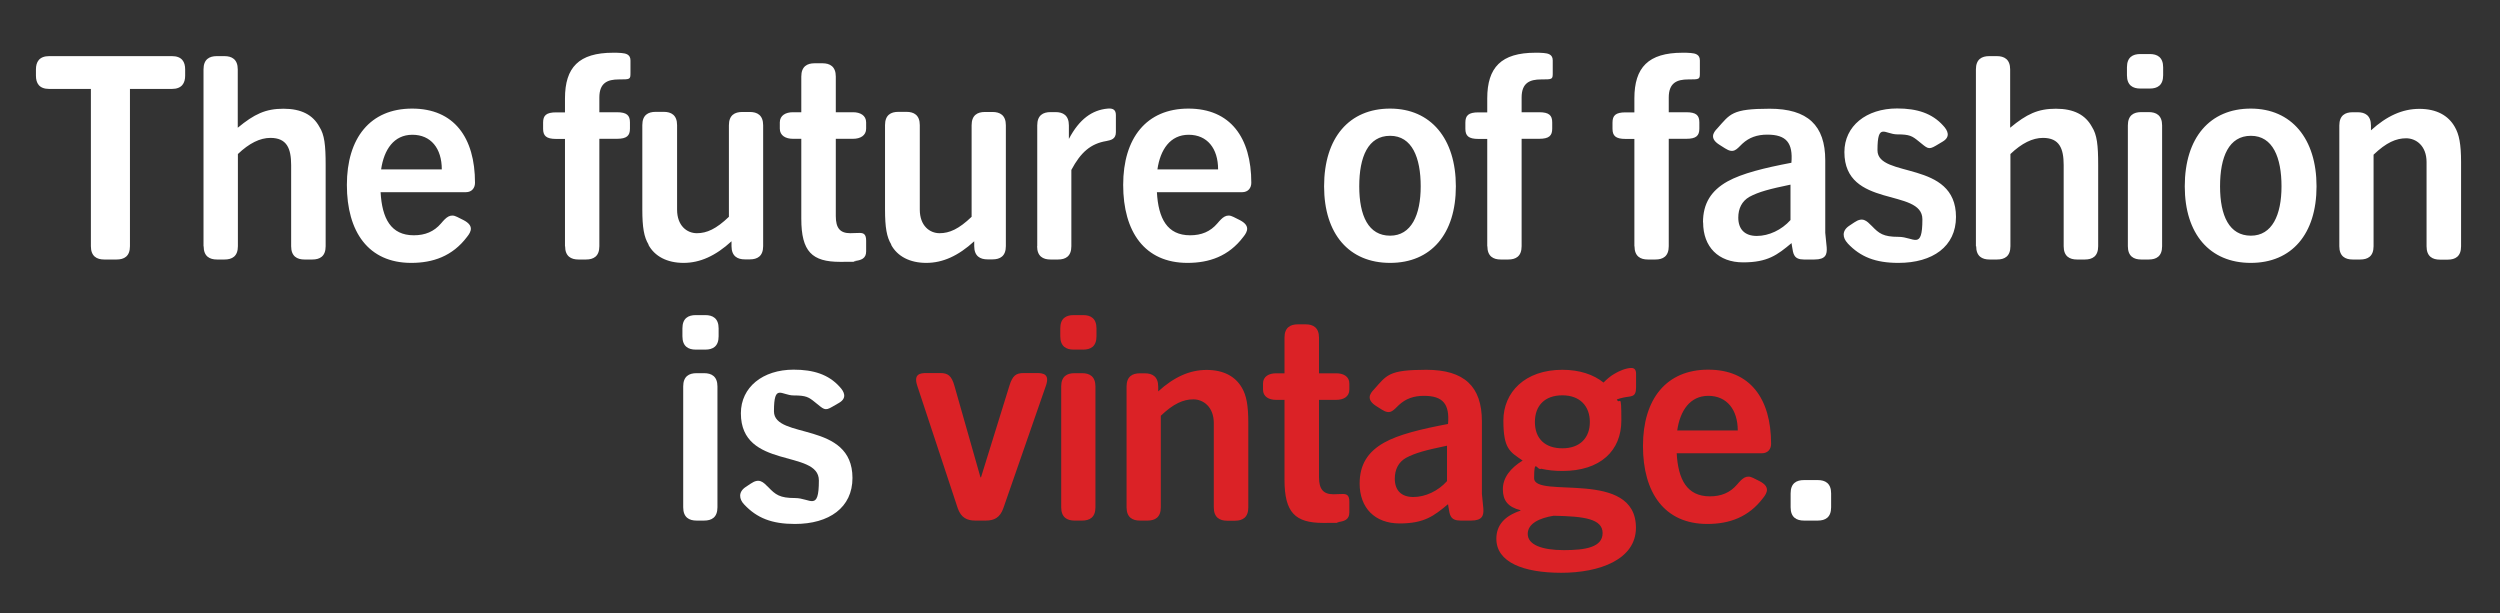 <svg viewBox="0 0 1920 470.8" version="1.1" xmlns:xlink="http://www.w3.org/1999/xlink" xmlns="http://www.w3.org/2000/svg" id="Layer_1">
  
  <rect x="0" y="0" width="1920" height="470.8" fill="#333333" stroke="none"/>
  
  <defs>
    <style>
      .st0 {
        fill: none;
      }

      .st1 {
        fill: #db2226;
      }

      .st2 {
        fill: #fff;
      }

      .st3 {
        clip-path: url(#clippath);
      }
    </style>
    <clipPath id="clippath">
      <rect height="399.5" width="1862.7" y="40.4" x="27.5" class="st0"></rect>
    </clipPath>
  </defs>
  <g class="st3">
    <path d="M1385.4,399.8h10.7c5.7,0,10.2-2.4,10.2-10.2v-10.7c0-7.8-4.6-10.2-10.2-10.2h-10.7c-5.7,0-10.2,2.4-10.2,10.2v10.7c0,7.8,4.6,10.2,10.2,10.2" class="st2"></path>
    <path d="M1288.1,330.6c2.2-15.2,9.8-26.6,23.9-26.6s22.6,10.5,22.6,26.6h-46.6ZM1311.2,402.4c16.6,0,31.6-5,42.9-20,3.3-4.1,5.4-8.7-2.8-12.9l-4.8-2.4c-5.4-2.8-8.5.4-12.4,5-5.4,6.3-12.2,9.1-20.9,9.1-17.6,0-24.4-12.9-25.5-33.1h65.5c4.6,0,7-3.3,7-7.2,0-34.8-16.1-57-48.3-57s-50.1,22.6-50.1,58.6,16.6,59.9,49.4,59.9M1173.3,410c0-8.1,9.4-12.2,19.8-13.9,23.7.4,37.7,2.4,37.7,13.3s-13.1,13.1-29.8,13.1-27.7-4.1-27.7-12.4M1199.9,344.3c-13.5,0-21.1-7.6-21.1-20.2s7.6-20.5,21.1-20.5,21.1,8.3,21.1,20.5-7.6,20.2-21.1,20.2M1149.2,413.8c0,17.9,20.5,26.1,49.9,26.1s57.3-10.2,57.3-34.6c0-45.7-78.2-21.8-78.2-38.1s2.4-5.4,5.4-7.2c5,1.1,10.2,1.7,16.3,1.7,29.2,0,45.3-15.5,45.3-38.8s-1.1-11.1-3.5-16.1c1.5-.6,3.3-1.1,5.2-1.5,5.9-1.3,9.6.2,9.6-7.8v-10.5c0-3.3-1.5-4.4-3.7-4.4-3.7,0-9.2,2.2-12.8,4.4-3.1,1.7-6.1,4.4-8.5,6.8-7.6-6.1-18.3-9.8-31.6-9.8-28.7,0-45.3,17.2-45.3,39s5,24,14.8,30.7c-9.6,5.9-15.2,13.3-15.2,22s3.9,13.7,13.5,16.1v.4c-12.2,4.1-18.5,11.1-18.5,21.6M1071.2,367.6c0-7,2.8-12.6,8.5-15.9,7.2-3.9,15.7-6.1,31.6-9.4v27.2c-6.8,7.6-16.6,12.2-25.9,12.2s-14.2-5.2-14.2-14.1M1044.2,371.3c0,18.9,11.8,30.7,30.7,30.7s26.3-5.7,37.2-14.8l.4,2.6c.9,5.7,1.3,10,9.2,10h8.1c8.7,0,9.8-3.9,9.4-9.4l-1.1-11.1v-55.7c0-26.8-13.5-39.6-42.7-39.6s-30.3,4.1-40.1,15c-3.7,3.7-5.9,8.1,1.7,12.9l4.1,2.6c6.8,4.4,8.9.6,13.3-3.5,5.2-4.8,11.3-7,19.2-7,14.6,0,19.8,6.3,18.5,21.6-20.5,3.9-37.9,8-49.2,14.4-12.4,7-18.7,16.8-18.7,31.4M986.5,368.5c0,25.3,8.3,33.1,29.8,33.1s7.4-.2,10.9-.6c5.4-.6,9.1-2,9.1-7.4v-8.3c0-5-2-5.9-5-5.9s-5,.2-7.2.2c-7.8,0-11.1-3.9-11.1-13.1v-59.4h13.3c5.4,0,10-2.4,10-7.8v-4.8c0-5.4-4.6-7.8-10-7.8h-13.3v-27.4c0-7.8-4.6-10.2-10.2-10.2h-6.1c-5.7,0-10.2,2.4-10.2,10.2v27.4h-6.5c-5.4,0-10,2.4-10,7.8v4.8c0,5.4,4.6,7.8,10,7.8h6.5v61.4h0ZM865.2,389.6c0,7.8,4.6,10.2,10.2,10.2h5.9c5.7,0,10.2-2.4,10.2-10.2v-70.3c9.8-9.4,17.4-12.6,25-12.6s15.7,5.7,15.7,18.3v64.7c0,7.8,4.6,10.2,10.2,10.2h6.1c5.7,0,10.2-2.4,10.2-10.2v-64.7c0-13.9-1.5-21.3-4.8-27-5-8.9-14.2-13.9-27.2-13.9s-25,5.4-37.2,16.5v-3.7c0-7.8-4.6-10.2-10.2-10.2h-3.9c-5.7,0-10.2,2.4-10.2,10.2v92.8h0ZM815,389.6c0,7.8,4.6,10.2,10.2,10.2h5.9c5.7,0,10.2-2.4,10.2-10.2v-92.8c0-7.8-4.6-10.2-10.2-10.2h-5.9c-5.7,0-10.2,2.4-10.2,10.2v92.8ZM824.5,268.5h7.4c5.7,0,10.2-2.4,10.2-10.2v-6.1c0-7.8-4.6-10.2-10.2-10.2h-7.4c-5.7,0-10.2,2.4-10.2,10.2v6.1c0,7.8,4.6,10.2,10.2,10.2M735.5,390.2c2.6,7.6,7.4,9.6,13.5,9.6h8.1c6.1,0,10.9-2,13.5-9.6l32.7-94.1c3-8.7-2-9.6-7-9.6h-10c-6.1,0-8.7,2-11.1,9.8l-21.8,70.3h-.4l-20-70.3c-2.2-7.6-4.8-9.8-10.9-9.8h-10.7c-5,0-9.8.9-7,9.6l31.1,94.1h0Z" class="st1"></path>
    <path d="M571.5,387.4c9.8,10.5,21.3,15,39,15,26.3,0,44.2-12.6,44.2-35.3,0-44-60.3-29.4-60.3-51.2s5.7-12.2,15.2-12.2,11.5,1.3,16.3,5.2c6.8,5.4,7.4,7,13.3,3.5l5.2-3c6.3-3.7,4.1-8.5.4-12.4-8.5-9.4-20-13.1-35.3-13.1-23.7,0-40.5,13.5-40.5,33.5,0,43.5,59.9,27.4,59.9,51.6s-6.5,13.5-18.3,13.5-15-2.6-20.5-8.3c-4.1-4.1-7-7.2-13.5-2.8l-3.9,2.6c-5.9,3.9-5,9.4-1.3,13.3M524.7,389.6c0,7.8,4.6,10.2,10.2,10.2h5.9c5.7,0,10.2-2.4,10.2-10.2v-92.8c0-7.8-4.6-10.2-10.2-10.2h-5.9c-5.7,0-10.2,2.4-10.2,10.2v92.8ZM534.3,268.5h7.4c5.7,0,10.2-2.4,10.2-10.2v-6.1c0-7.8-4.6-10.2-10.2-10.2h-7.4c-5.7,0-10.2,2.4-10.2,10.2v6.1c0,7.8,4.6,10.2,10.2,10.2" class="st2"></path>
    <path d="M1796.6,189.1c0,7.8,4.6,10.2,10.2,10.2h5.9c5.7,0,10.2-2.4,10.2-10.2v-70.3c9.8-9.4,17.4-12.6,25-12.6s15.7,5.7,15.7,18.3v64.7c0,7.8,4.6,10.2,10.2,10.2h6.1c5.7,0,10.2-2.4,10.2-10.2v-64.7c0-13.9-1.5-21.3-4.8-27-5-8.9-14.2-13.9-27.2-13.9s-25,5.4-37.2,16.5v-3.7c0-7.8-4.6-10.2-10.2-10.2h-3.9c-5.7,0-10.2,2.4-10.2,10.2v92.8ZM1728.7,181c-16.6,0-23.7-15.2-23.7-37.9s6.8-38.8,23.7-38.8,23.5,16.8,23.5,38.8-7.2,37.9-23.5,37.9M1677.9,143.1c0,36.6,19.2,58.8,50.7,58.8s50.5-22.2,50.5-58.8-19.2-59.7-50.5-59.7-50.7,22.2-50.7,59.7M1634.2,189.1c0,7.8,4.6,10.2,10.2,10.2h5.9c5.7,0,10.2-2.4,10.2-10.2v-92.8c0-7.8-4.6-10.2-10.2-10.2h-5.9c-5.7,0-10.2,2.4-10.2,10.2v92.8ZM1643.7,68h7.4c5.7,0,10.2-2.4,10.2-10.2v-6.1c0-7.8-4.6-10.2-10.2-10.2h-7.4c-5.7,0-10.2,2.4-10.2,10.2v6.1c0,7.8,4.6,10.2,10.2,10.2M1517.7,189.1c0,7.8,4.6,10.2,10.2,10.2h5.9c5.7,0,10.2-2.4,10.2-10.2v-70.8c8.7-8.3,17-12.4,25-12.4,12.6,0,15.9,8.1,15.9,20.9v62.3c0,7.8,4.6,10.2,10.2,10.2h6.1c5.7,0,10.2-2.4,10.2-10.2v-62.3c0-15.5-.9-23.3-4.8-29.4-5-9.2-13.9-13.9-27.7-13.9s-22.4,4.1-35.1,14.6v-44.8c0-7.8-4.6-10.2-10.2-10.2h-5.9c-5.7,0-10.2,2.4-10.2,10.2v135.9h0ZM1419,186.9c9.8,10.4,21.3,15,39,15,26.3,0,44.2-12.6,44.2-35.3,0-44-60.3-29.4-60.3-51.2s5.7-12.2,15.2-12.2,11.5,1.3,16.3,5.2c6.8,5.4,7.4,7,13.3,3.5l5.2-3.1c6.3-3.7,4.1-8.5.4-12.4-8.5-9.4-20-13.1-35.3-13.1-23.7,0-40.5,13.5-40.5,33.5,0,43.6,59.9,27.4,59.9,51.6s-6.5,13.5-18.3,13.5-15-2.6-20.5-8.3c-4.1-4.1-7-7.2-13.5-2.8l-3.9,2.6c-5.9,3.9-5,9.4-1.3,13.3M1335,167.1c0-7,2.8-12.6,8.5-15.9,7.2-3.9,15.7-6.1,31.6-9.4v27.2c-6.8,7.6-16.6,12.2-25.9,12.2s-14.2-5.2-14.2-14.1M1308,170.8c0,18.9,11.8,30.7,30.7,30.7s26.3-5.7,37.2-14.8l.4,2.6c.9,5.7,1.3,10,9.1,10h8.1c8.7,0,9.8-3.9,9.4-9.4l-1.1-11.1v-55.7c0-26.8-13.5-39.6-42.7-39.6s-30.3,4.1-40.1,15c-3.7,3.7-5.9,8.1,1.7,12.8l4.1,2.6c6.8,4.4,8.9.7,13.3-3.5,5.2-4.8,11.3-7,19.2-7,14.6,0,19.8,6.3,18.5,21.6-20.5,3.9-37.9,8.1-49.2,14.4-12.4,7-18.7,16.8-18.7,31.4M1255.3,189.1c0,7.8,4.6,10.2,10.2,10.2h5.9c5.7,0,10.2-2.4,10.2-10.2v-82.5h13.5c7.6,0,10-2.4,10-7.8v-4.8c0-5.4-2.4-7.8-10-7.8h-13.5v-11.3c0-11.3,6.3-13.9,15-13.9s8.9,0,8.9-5v-9.6c0-4.6-3.5-5.4-7-5.7-2.4-.2-4.1-.2-6.3-.2-26.3,0-37,11.3-37,35.1v10.7h-6.8c-7.6,0-10,2.4-10,7.8v4.8c0,5.4,2.4,7.8,10,7.8h6.8v82.5h0ZM1142.3,189.1c0,7.8,4.6,10.2,10.2,10.2h5.9c5.7,0,10.2-2.4,10.2-10.2v-82.5h13.5c7.6,0,10-2.4,10-7.8v-4.8c0-5.4-2.4-7.8-10-7.8h-13.5v-11.3c0-11.3,6.3-13.9,15-13.9s8.9,0,8.9-5v-9.6c0-4.6-3.5-5.4-7-5.7-2.4-.2-4.1-.2-6.3-.2-26.3,0-37,11.3-37,35.1v10.7h-6.8c-7.6,0-10,2.4-10,7.8v4.8c0,5.4,2.4,7.8,10,7.8h6.8v82.5h0ZM1067.6,181c-16.6,0-23.7-15.2-23.7-37.9s6.8-38.8,23.7-38.8,23.5,16.8,23.5,38.8-7.2,37.9-23.5,37.9M1016.9,143.1c0,36.6,19.2,58.8,50.7,58.8s50.5-22.2,50.5-58.8-19.2-59.7-50.5-59.7-50.7,22.2-50.7,59.7M888.9,130.1c2.2-15.2,9.8-26.6,24-26.6s22.6,10.4,22.6,26.6h-46.6,0ZM912,201.9c16.5,0,31.6-5,42.9-20,3.3-4.1,5.4-8.7-2.8-12.9l-4.8-2.4c-5.4-2.8-8.5.4-12.4,5-5.4,6.3-12.2,9.1-20.9,9.1-17.6,0-24.4-12.9-25.5-33.1h65.5c4.6,0,7-3.3,7-7.2,0-34.8-16.1-57-48.3-57s-50.1,22.6-50.1,58.6,16.5,59.9,49.4,59.9M796.5,189.1c0,7.8,4.6,10.2,10.2,10.2h5.9c5.7,0,10.2-2.4,10.2-10.2v-58.6c7.2-13.5,14.8-20.2,27-22.2,3.5-.7,7.2-1.5,7.2-6.8v-13.1c0-3.9-2-5.4-6.3-5-12,1.1-21.8,8.1-29.8,23.3v-10.4c0-7.8-4.6-10.2-10.2-10.2h-3.9c-5.7,0-10.2,2.4-10.2,10.2v92.8h0ZM684.4,188c4.8,8.9,14.4,13.9,27,13.9s24.6-5.4,36.8-16.6v3.7c0,7.8,4.6,10.2,10.2,10.2h3.9c5.7,0,10.2-2.4,10.2-10.2v-92.8c0-7.8-4.6-10.2-10.2-10.2h-5.9c-5.7,0-10.2,2.4-10.2,10.2v70.3c-9.8,9.4-17,12.6-24.6,12.6s-15.2-5.7-15.2-18.1v-64.9c0-7.8-4.6-10.2-10.2-10.2h-6.3c-5.7,0-10.2,2.4-10.2,10.2v64.7c0,13.9,1.3,21.3,4.8,27M615.4,168c0,25.3,8.3,33.1,29.8,33.1s7.4-.2,10.9-.6c5.4-.6,9.1-2,9.1-7.4v-8.3c0-5-2-5.9-5-5.9s-5,.2-7.2.2c-7.8,0-11.1-3.9-11.1-13.1v-59.4h13.3c5.4,0,10-2.4,10-7.8v-4.8c0-5.4-4.6-7.8-10-7.8h-13.3v-27.4c0-7.8-4.6-10.2-10.2-10.2h-6.1c-5.7,0-10.2,2.4-10.2,10.2v27.4h-6.5c-5.4,0-10,2.4-10,7.8v4.8c0,5.4,4.6,7.8,10,7.8h6.5v61.4h0ZM498,188c4.8,8.9,14.4,13.9,27,13.9s24.6-5.4,36.8-16.6v3.7c0,7.8,4.6,10.2,10.2,10.2h3.9c5.7,0,10.2-2.4,10.2-10.2v-92.8c0-7.8-4.6-10.2-10.2-10.2h-5.9c-5.7,0-10.2,2.4-10.2,10.2v70.3c-9.8,9.4-17,12.6-24.6,12.6s-15.2-5.7-15.2-18.1v-64.9c0-7.8-4.6-10.2-10.2-10.2h-6.3c-5.7,0-10.2,2.4-10.2,10.2v64.7c0,13.9,1.3,21.3,4.8,27M434,189.1c0,7.8,4.6,10.2,10.2,10.2h5.9c5.7,0,10.2-2.4,10.2-10.2v-82.5h13.5c7.6,0,10-2.4,10-7.8v-4.8c0-5.4-2.4-7.8-10-7.8h-13.5v-11.3c0-11.3,6.3-13.9,15-13.9s8.9,0,8.9-5v-9.6c0-4.6-3.5-5.4-7-5.7-2.4-.2-4.1-.2-6.3-.2-26.4,0-37,11.3-37,35.1v10.7h-6.8c-7.6,0-10,2.4-10,7.8v4.8c0,5.4,2.4,7.8,10,7.8h6.8v82.5h0ZM292.7,130.1c2.2-15.2,9.8-26.6,24-26.6s22.6,10.4,22.6,26.6h-46.6ZM315.8,201.9c16.5,0,31.6-5,42.9-20,3.3-4.1,5.4-8.7-2.8-12.9l-4.8-2.4c-5.4-2.8-8.5.4-12.4,5-5.4,6.3-12.2,9.1-20.9,9.1-17.6,0-24.4-12.9-25.5-33.1h65.5c4.6,0,7-3.3,7-7.2,0-34.8-16.1-57-48.3-57s-50.1,22.6-50.1,58.6,16.5,59.9,49.4,59.9M156.4,189.1c0,7.8,4.6,10.2,10.2,10.2h5.9c5.7,0,10.2-2.4,10.2-10.2v-70.8c8.7-8.3,17-12.4,25-12.4,12.6,0,15.9,8.1,15.9,20.9v62.3c0,7.8,4.6,10.2,10.2,10.2h6.1c5.7,0,10.2-2.4,10.2-10.2v-62.3c0-15.5-.9-23.3-4.8-29.4-5-9.2-13.9-13.9-27.6-13.9s-22.4,4.1-35.1,14.6v-44.8c0-7.8-4.6-10.2-10.2-10.2h-5.9c-5.7,0-10.2,2.4-10.2,10.2v135.9h0ZM69.8,189.1c0,7.8,4.6,10.2,10.2,10.2h9.6c5.7,0,10.2-2.4,10.2-10.2v-120.8h32.2c7.8,0,10.2-4.6,10.2-10.2v-4.8c0-5.7-2.4-10.2-10.2-10.2H37.8c-7.8,0-10.2,4.6-10.2,10.2v4.8c0,5.7,2.4,10.2,10.2,10.2h32v120.8Z" class="st2"></path>
  </g>
</svg>